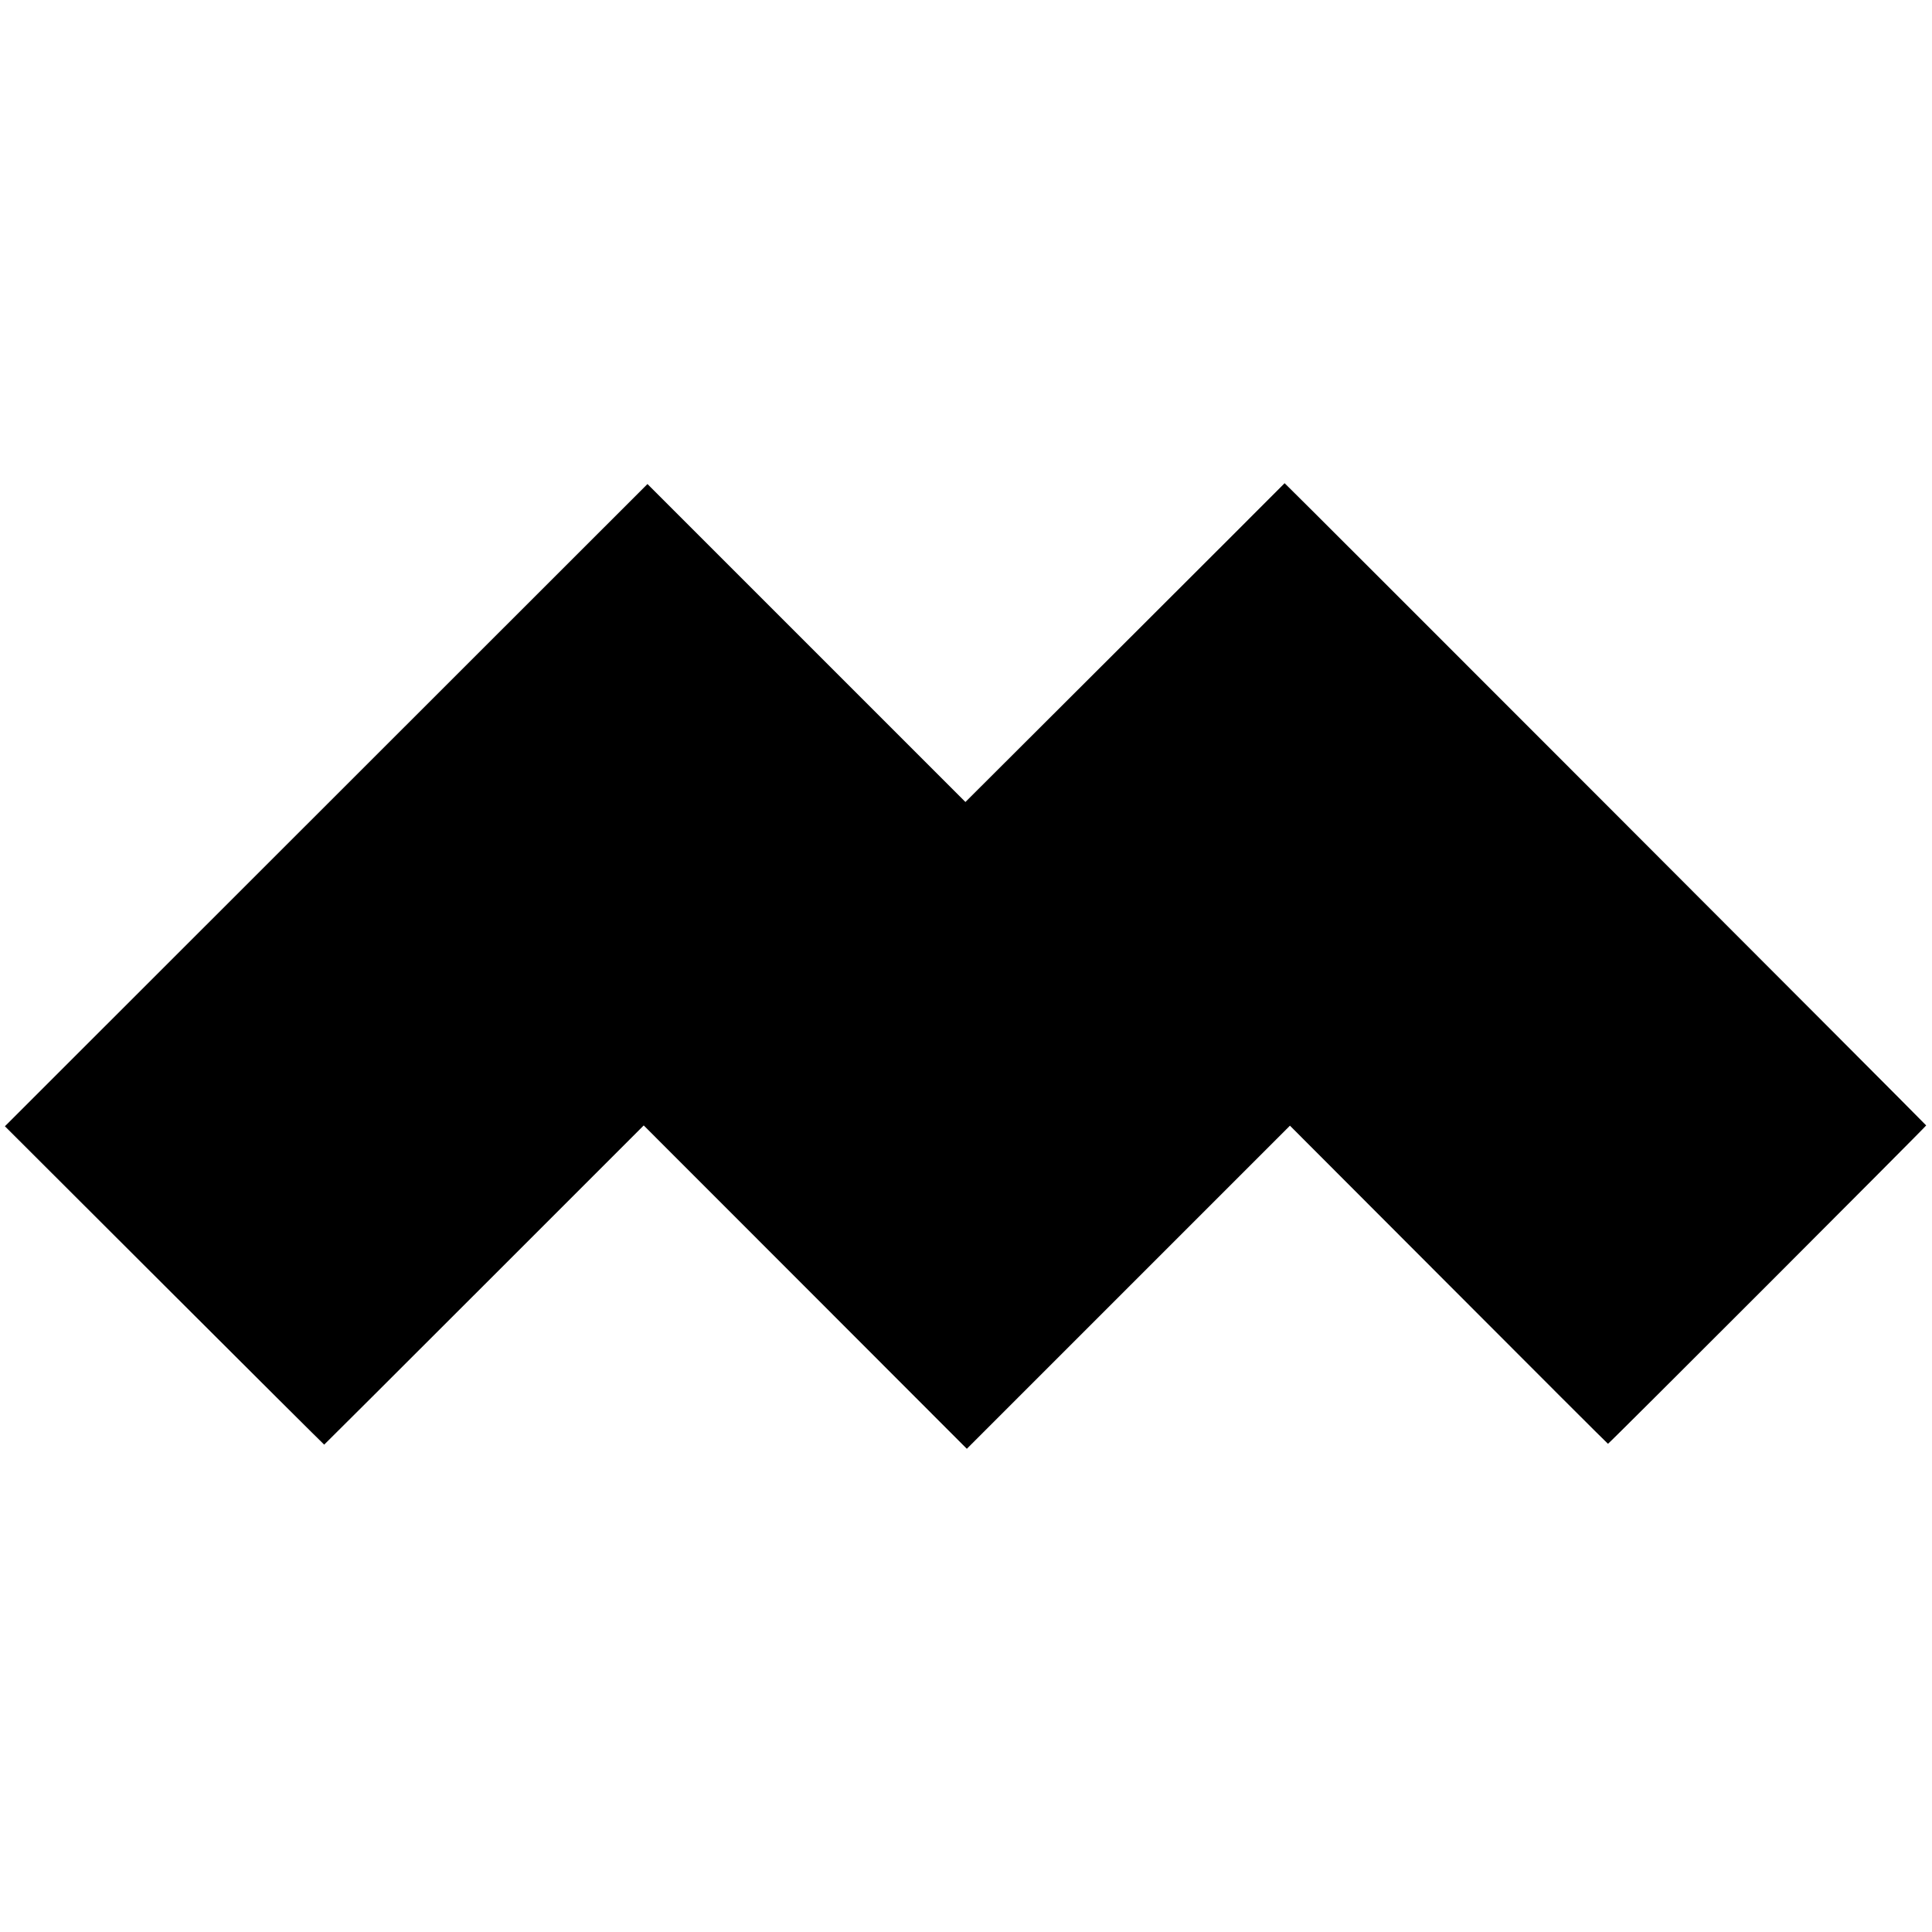 <?xml version="1.0" standalone="no"?>
<!DOCTYPE svg PUBLIC "-//W3C//DTD SVG 20010904//EN"
 "http://www.w3.org/TR/2001/REC-SVG-20010904/DTD/svg10.dtd">
<svg version="1.0" xmlns="http://www.w3.org/2000/svg"
 width="2323pt" height="2323pt" viewBox="0 0 2323 2323"
 preserveAspectRatio="xMidYMid meet">
<g transform="translate(0,2323) scale(0.1,-0.1)"
fill="#000000" stroke="none">
<path d="M15394 17368 c-28 -29 -891 -892 -1918 -1917 l-1868 -1864 -1912
1912 -1911 1911 -3863 -3861 -3863 -3861 1917 -1914 c1054 -1053 1919 -1914
1922 -1914 2 0 868 864 1923 1919 l1919 1919 1943 -1944 1942 -1944 1943 1943
1942 1942 1909 -1912 c1049 -1052 1911 -1913 1915 -1913 12 0 3826 3817 3826
3828 0 8 -7706 7722 -7714 7722 -1 0 -24 -24 -52 -52z"/>
</g>
</svg>
